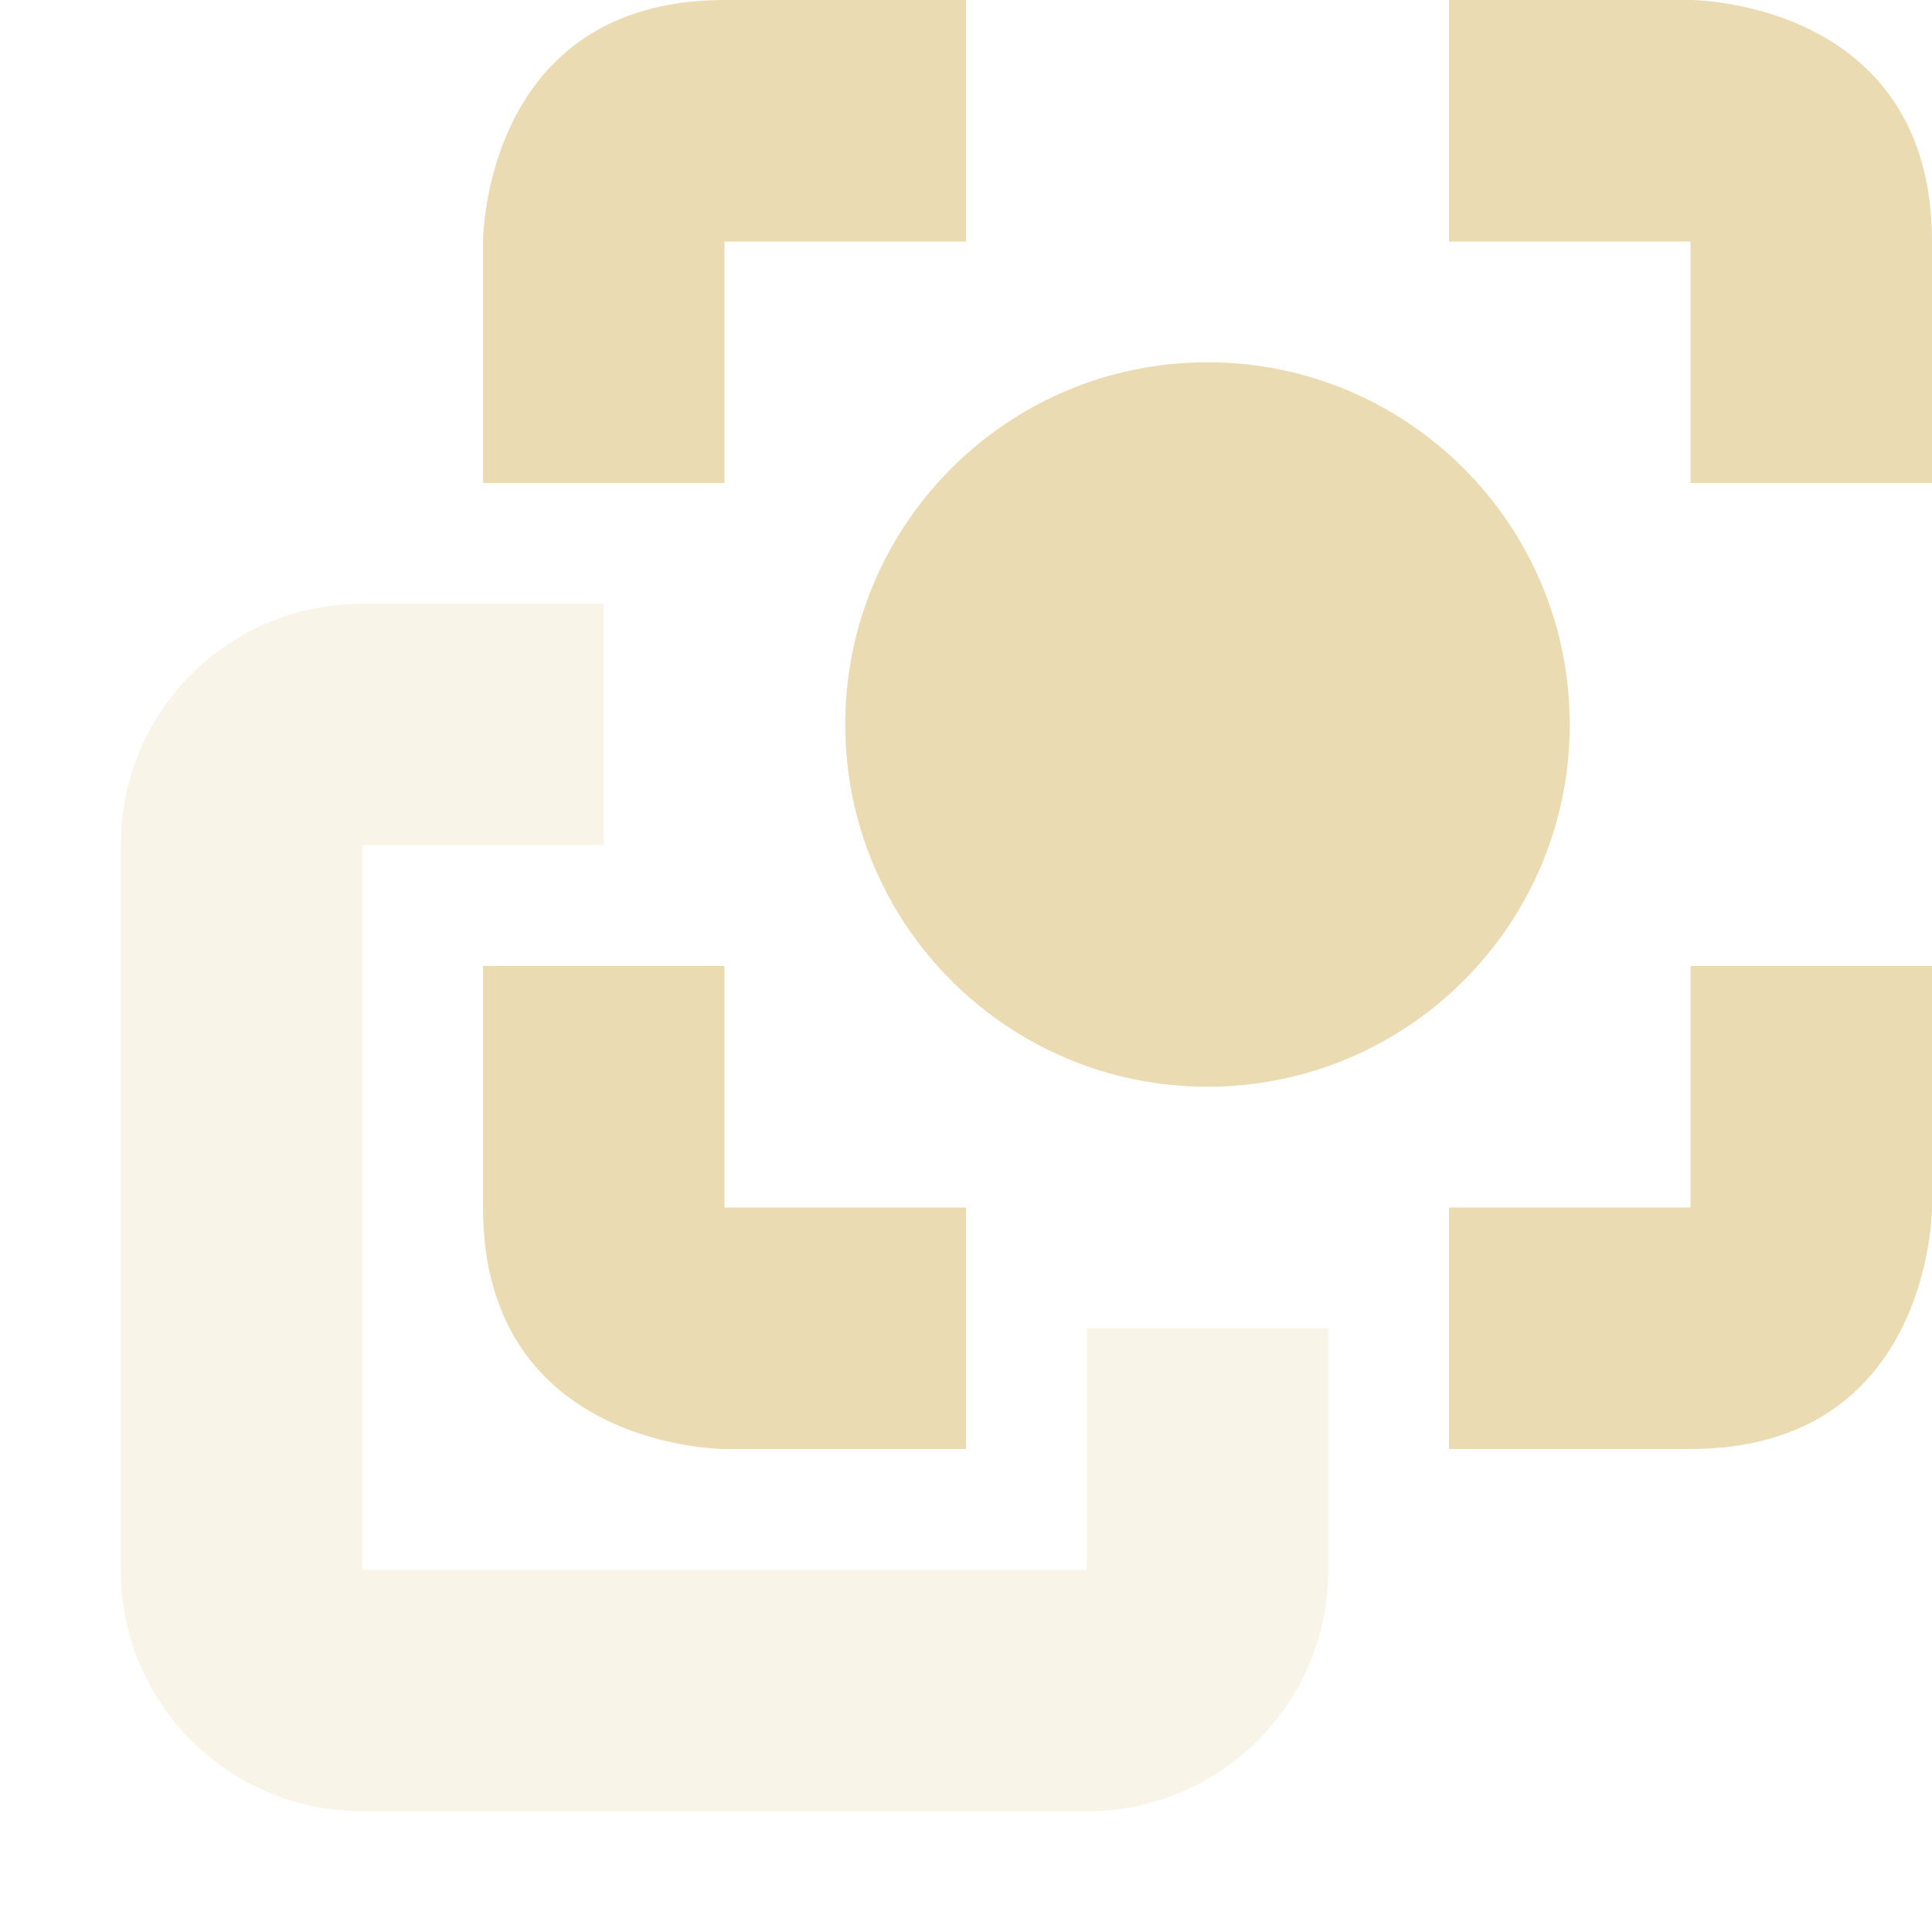 <svg width="16" height="16" version="1.1" xmlns="http://www.w3.org/2000/svg">
  <defs>
    <style id="current-color-scheme" type="text/css">.ColorScheme-Text { color:#ebdbb2; } .ColorScheme-Highlight { color:#458588; }</style>
  </defs>
  <path class="ColorScheme-Text" d="m3 5c-1.108 0-2 0.892-2 2v6c0 1.108 0.892 2 2 2h6c1.108 0 2-0.892 2-2v-2h-2v2h-6v-6h2v-2z" fill="currentColor" opacity=".3"/>
  <path class="ColorScheme-Text" d="m6 0c-2 0-2 2-2 2v2h2v-2h2v-2h-2zm6 0v2h2v2h2v-2c0-2-2-2-2-2h-2zm-2 3c-1.657 0-3 1.343-3 3s1.343 3 3 3 3-1.343 3-3-1.343-3-3-3zm-6 5v2c0 2 2 2 2 2h2v-2h-2v-2h-2zm10 0v2h-2v2h2c2 0 2-2 2-2v-2h-2z" fill="currentColor"/>
</svg>
